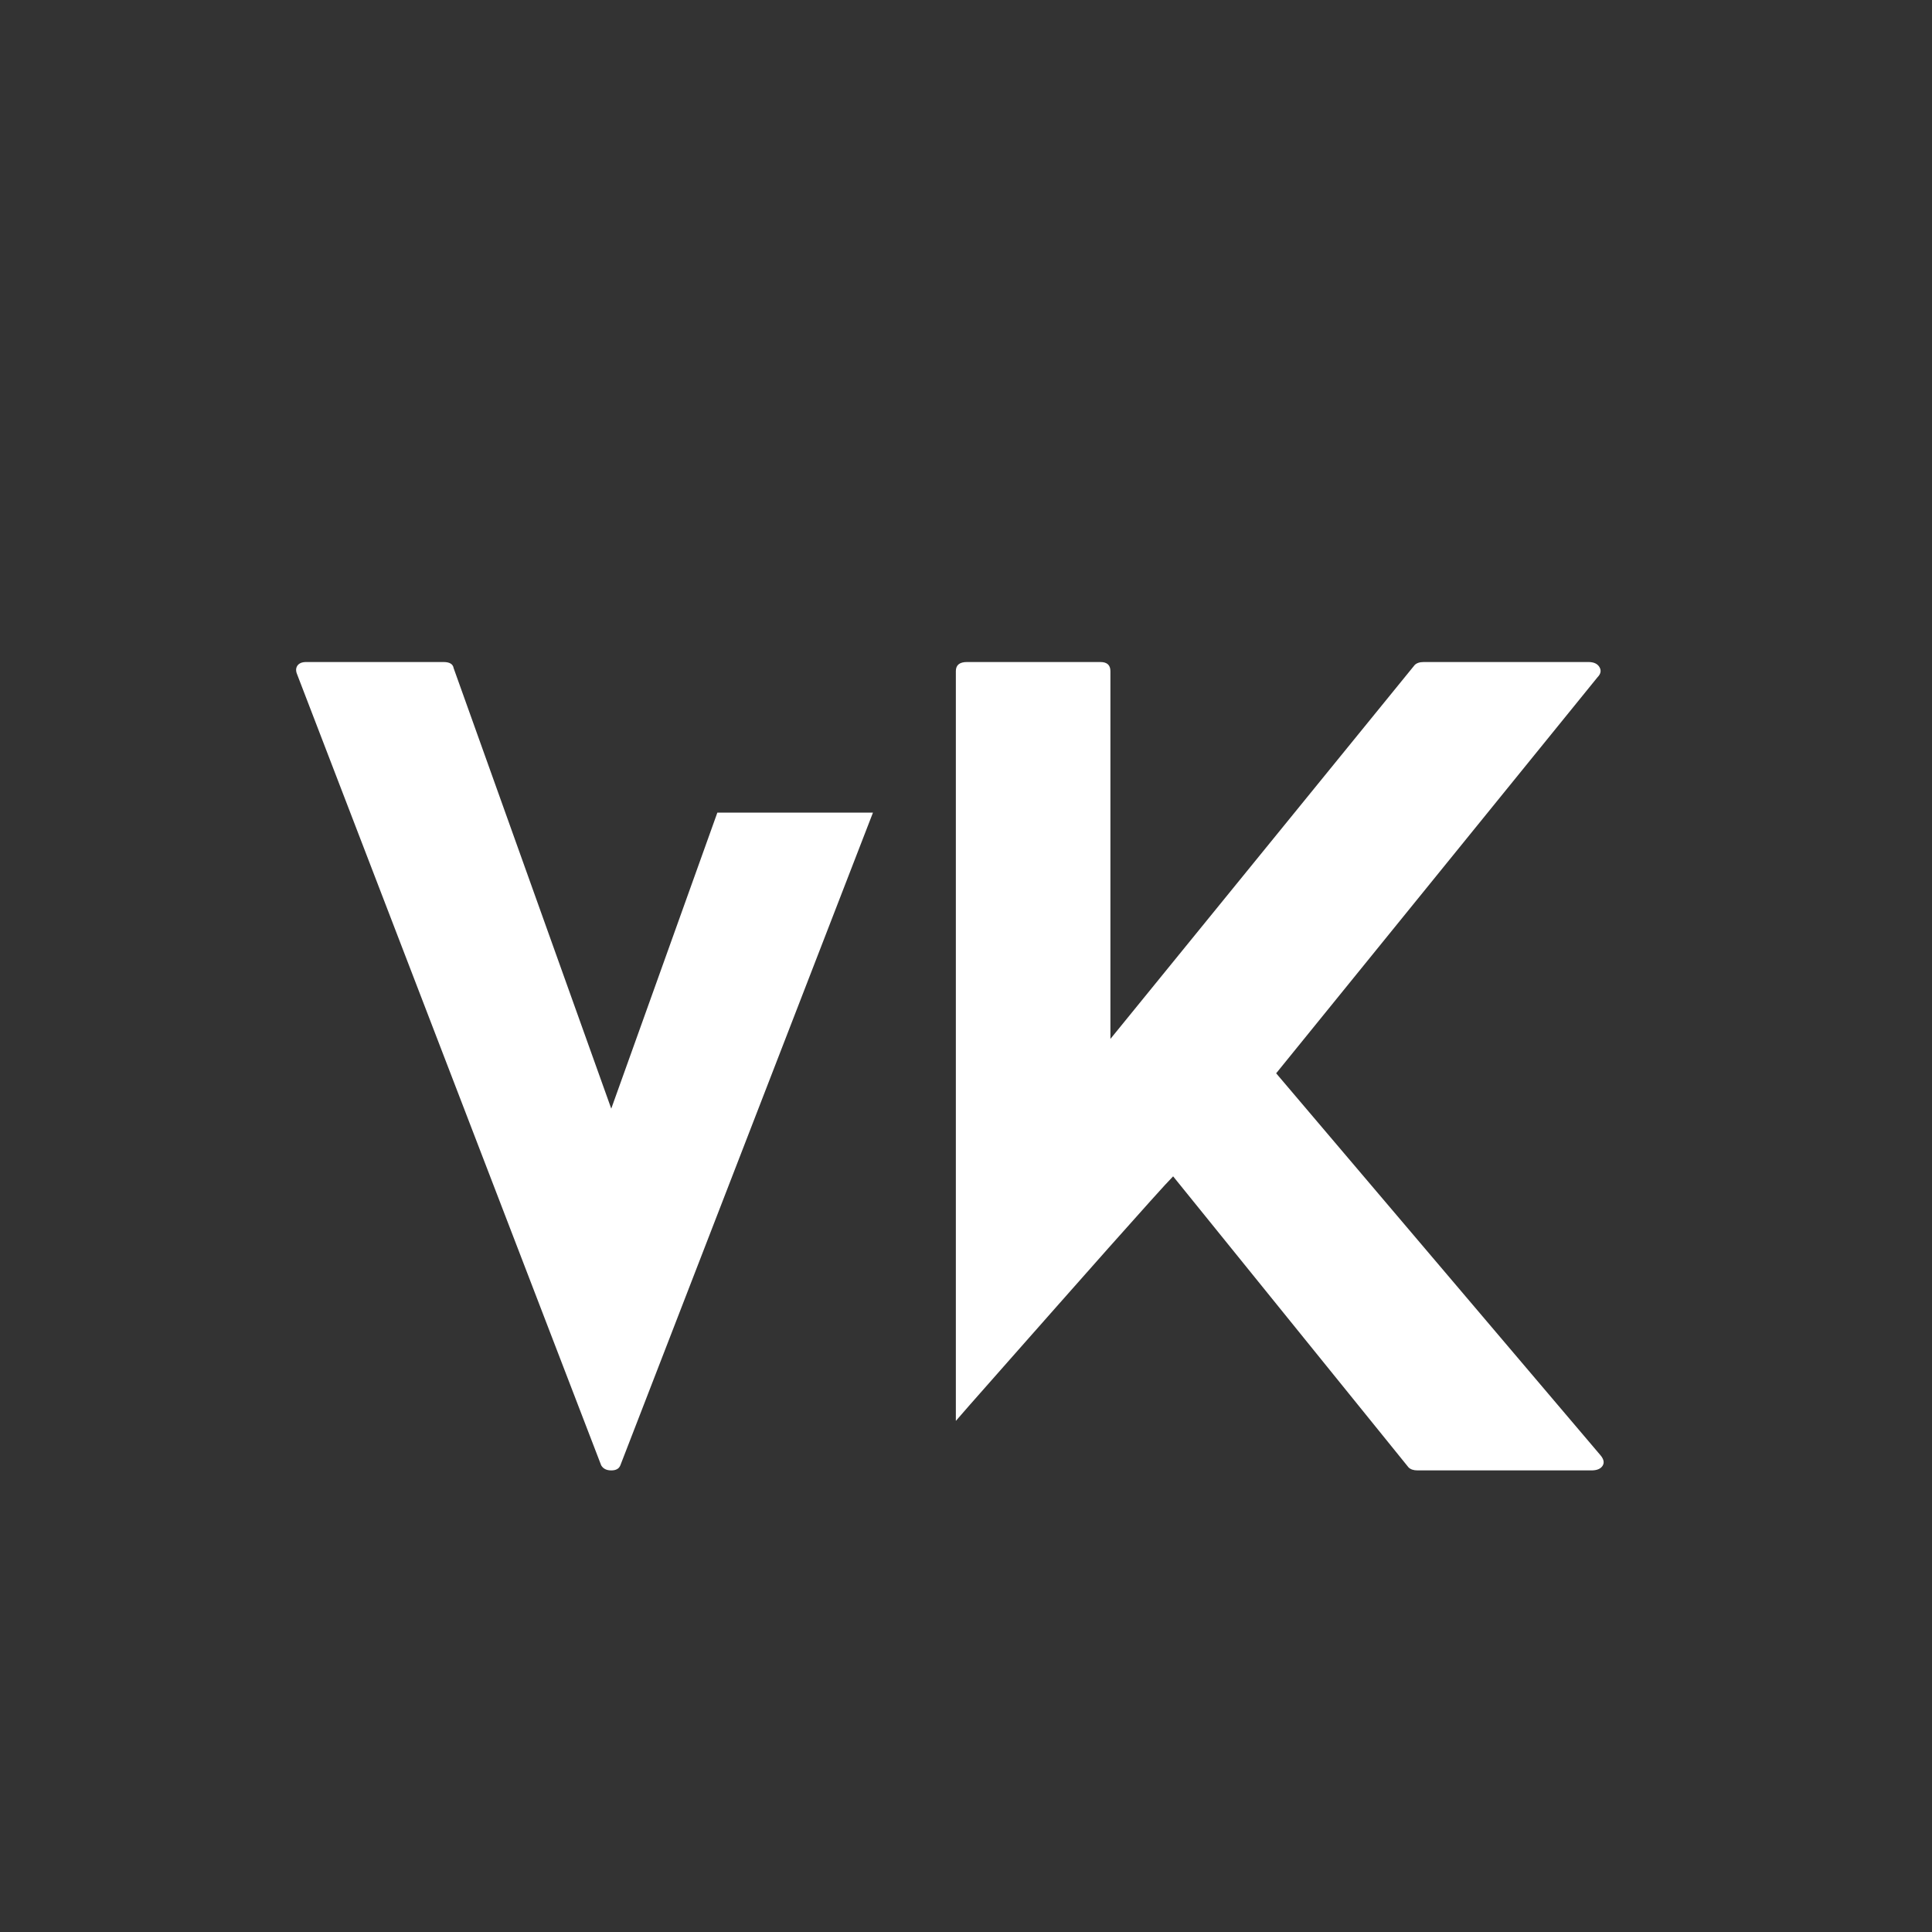 <svg xmlns="http://www.w3.org/2000/svg" xmlns:xlink="http://www.w3.org/1999/xlink" width="500" viewBox="0 0 375 375" height="500" preserveAspectRatio="xMidYMid meet"><rect x="0" y="0" width="375" height="375" fill="#333333" stroke="none"/><defs><g></g></defs><g fill="#ffffff" fill-opacity="1"><g transform="translate(57.456, 285.405)"><g><path d="M 81.781 -127.672 L 111.984 -127.672 L 62.953 -0.984 C 62.691 -0.328 62.102 0 61.188 0 C 60.27 0 59.617 -0.328 59.234 -0.984 L 0.203 -154.547 C -0.066 -155.203 -0.039 -155.758 0.281 -156.219 C 0.613 -156.676 1.176 -156.906 1.969 -156.906 L 28.641 -156.906 C 29.816 -156.906 30.469 -156.508 30.594 -155.719 L 61.188 -70.219 Z M 81.781 -127.672 "></path></g></g></g><g fill="#ffffff" fill-opacity="1"><g transform="translate(145.909, 285.405)"><g></g></g></g><g fill="#ffffff" fill-opacity="1"><g transform="translate(165.717, 285.405)"><g></g></g></g><g fill="#ffffff" fill-opacity="1"><g transform="translate(185.53, 285.405)"><g><path d="M 125.125 -2.938 C 125.781 -2.156 125.91 -1.469 125.516 -0.875 C 125.129 -0.289 124.41 0 123.359 0 L 89.625 0 C 88.844 0 88.254 -0.195 87.859 -0.594 L 42.172 -57.078 C 41.516 -56.422 40.039 -54.816 37.75 -52.266 C 35.469 -49.711 32.723 -46.641 29.516 -43.047 C 26.316 -39.453 23.016 -35.723 19.609 -31.859 C 16.211 -28.004 13.008 -24.379 10 -20.984 C 6.988 -17.586 4.566 -14.844 2.734 -12.75 C 0.91 -10.656 0 -9.609 0 -9.609 L 0 -155.141 C 0 -156.316 0.719 -156.906 2.156 -156.906 L 28.047 -156.906 C 29.348 -156.906 30 -156.316 30 -155.141 L 30 -83.75 L 89.047 -156.312 C 89.43 -156.707 90.02 -156.906 90.812 -156.906 L 122.781 -156.906 C 123.82 -156.906 124.535 -156.578 124.922 -155.922 C 125.316 -155.266 125.191 -154.609 124.547 -153.953 L 62.172 -77.078 Z M 125.125 -2.938 "></path></g></g></g></svg>